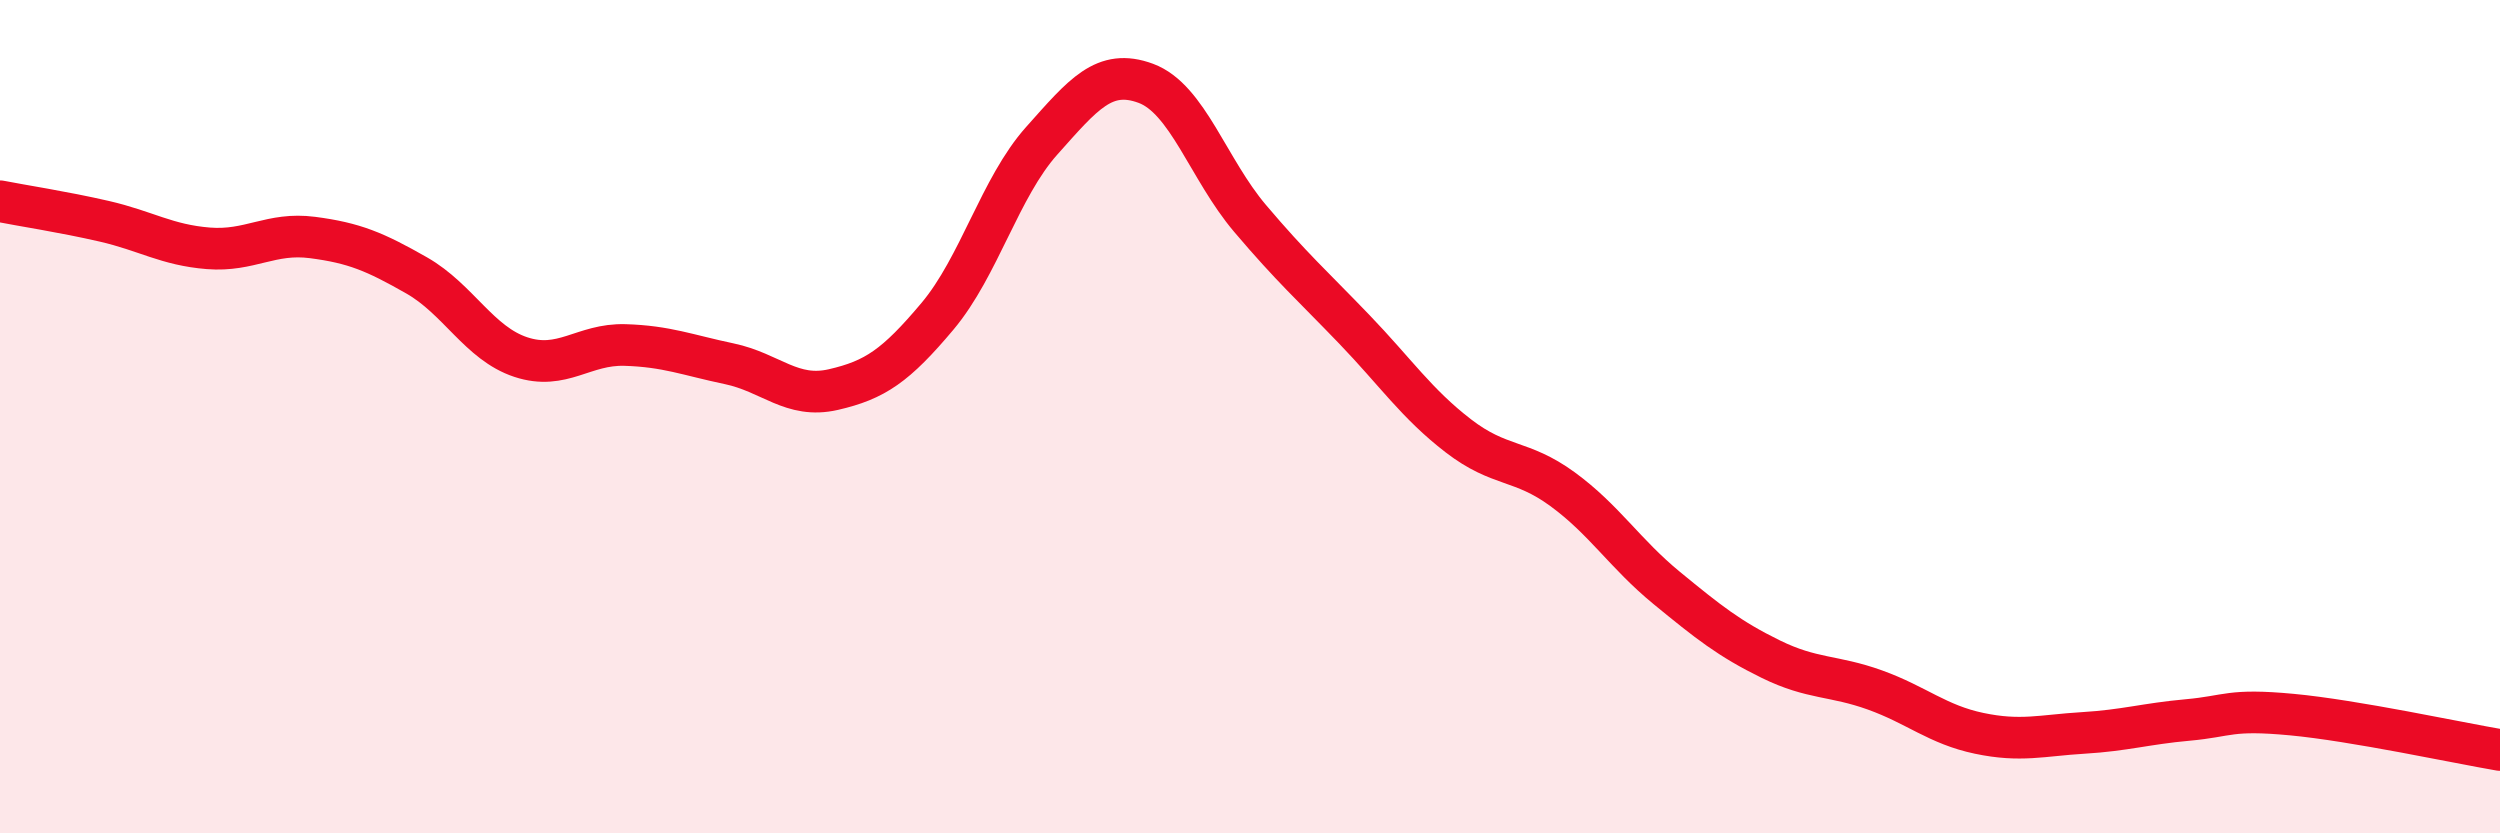 
    <svg width="60" height="20" viewBox="0 0 60 20" xmlns="http://www.w3.org/2000/svg">
      <path
        d="M 0,4.83 C 0.5,4.93 1.5,5.08 2.5,5.31 C 3.5,5.54 4,5.88 5,5.96 C 6,6.04 6.5,5.57 7.5,5.7 C 8.5,5.83 9,6.04 10,6.61 C 11,7.18 11.5,8.24 12.5,8.57 C 13.5,8.9 14,8.25 15,8.28 C 16,8.31 16.5,8.52 17.5,8.73 C 18.5,8.94 19,9.58 20,9.35 C 21,9.12 21.5,8.78 22.5,7.59 C 23.5,6.4 24,4.5 25,3.38 C 26,2.26 26.5,1.63 27.5,2 C 28.5,2.37 29,4.06 30,5.24 C 31,6.42 31.5,6.86 32.5,7.9 C 33.5,8.94 34,9.69 35,10.46 C 36,11.23 36.5,11.01 37.5,11.74 C 38.5,12.47 39,13.29 40,14.11 C 41,14.93 41.5,15.33 42.5,15.82 C 43.5,16.31 44,16.2 45,16.56 C 46,16.92 46.5,17.39 47.5,17.6 C 48.5,17.81 49,17.65 50,17.59 C 51,17.53 51.5,17.37 52.5,17.28 C 53.5,17.19 53.5,17.01 55,17.15 C 56.5,17.29 59,17.83 60,18L60 20L0 20Z"
        fill="#EB0A25"
        opacity="0.1"
        stroke-linecap="round"
        stroke-linejoin="round"
      />
      <path
        d="M 0,4.83 C 0.5,4.93 1.5,5.08 2.5,5.31 C 3.5,5.54 4,5.88 5,5.96 C 6,6.04 6.5,5.57 7.5,5.7 C 8.5,5.83 9,6.04 10,6.61 C 11,7.18 11.5,8.24 12.5,8.57 C 13.5,8.9 14,8.25 15,8.28 C 16,8.31 16.5,8.52 17.5,8.73 C 18.5,8.94 19,9.58 20,9.35 C 21,9.12 21.5,8.78 22.5,7.59 C 23.5,6.4 24,4.5 25,3.38 C 26,2.26 26.5,1.63 27.5,2 C 28.5,2.37 29,4.06 30,5.24 C 31,6.42 31.5,6.86 32.5,7.9 C 33.5,8.94 34,9.69 35,10.46 C 36,11.23 36.5,11.01 37.5,11.74 C 38.5,12.47 39,13.29 40,14.11 C 41,14.93 41.5,15.33 42.5,15.82 C 43.5,16.31 44,16.2 45,16.56 C 46,16.92 46.5,17.39 47.5,17.6 C 48.5,17.81 49,17.65 50,17.59 C 51,17.53 51.5,17.37 52.5,17.28 C 53.5,17.19 53.5,17.01 55,17.15 C 56.5,17.29 59,17.83 60,18"
        stroke="#EB0A25"
        stroke-width="1"
        fill="none"
        stroke-linecap="round"
        stroke-linejoin="round"
      />
    </svg>
  